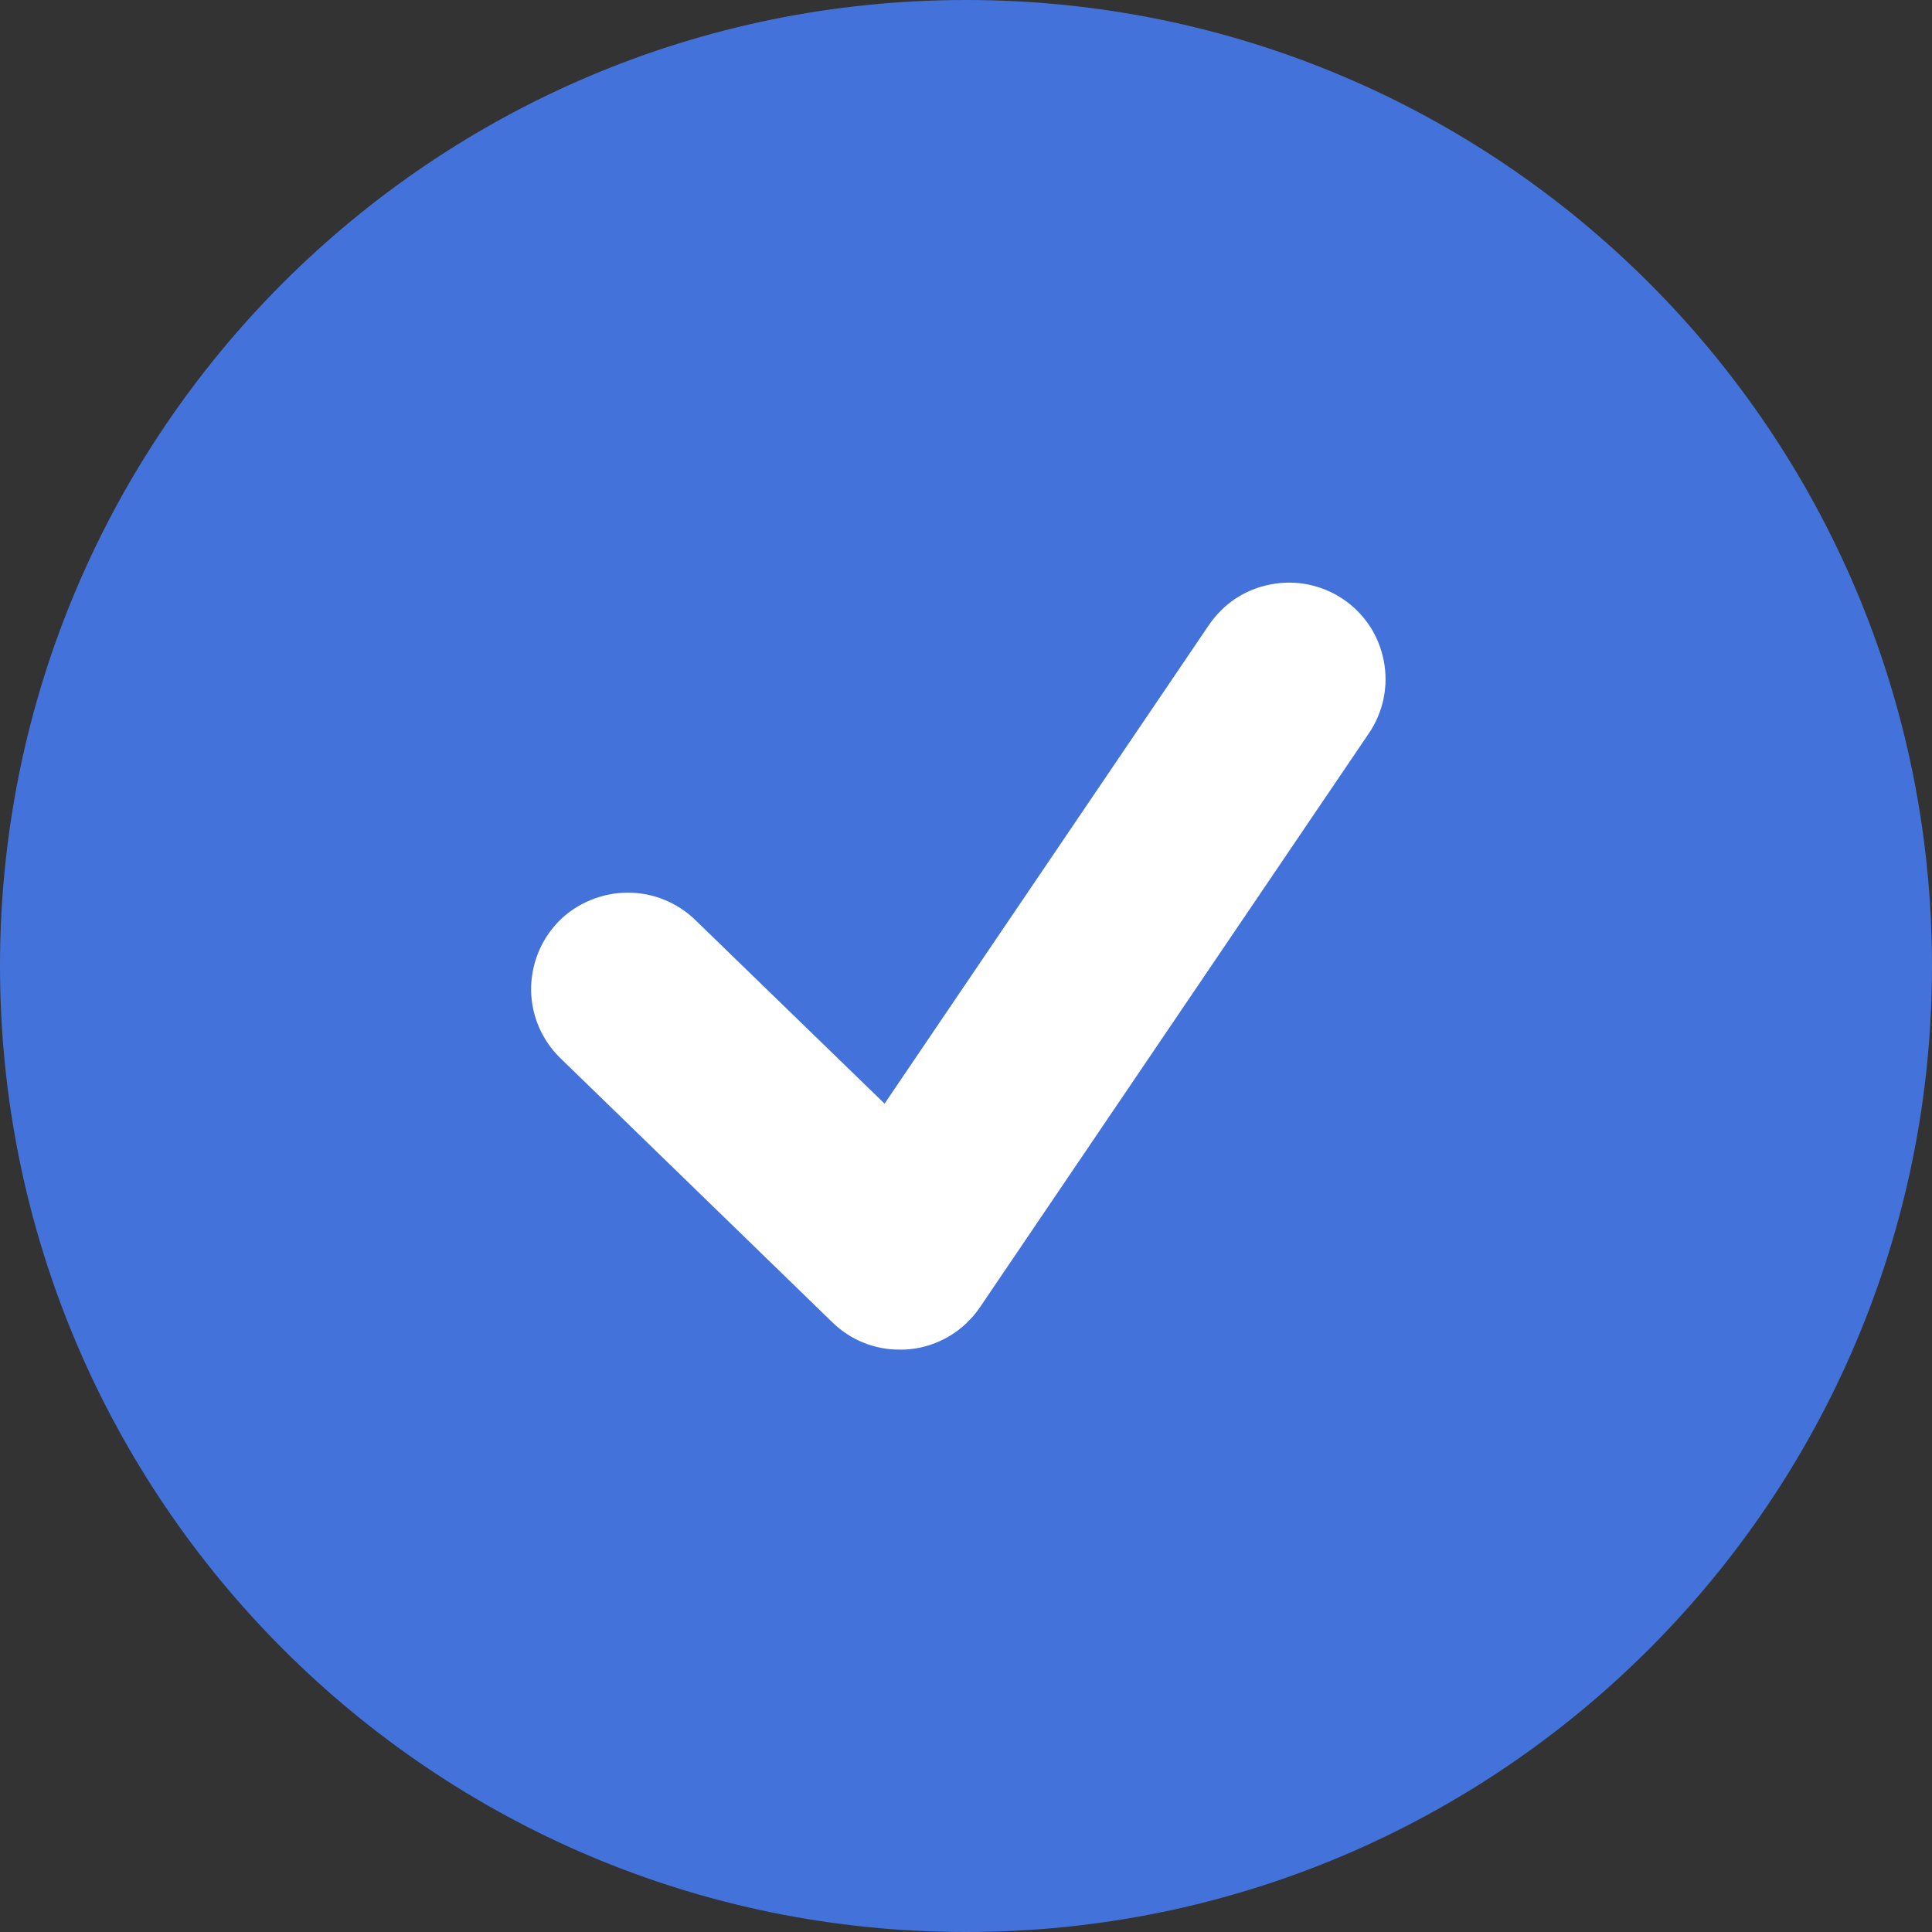 <svg width="20" height="20" viewBox="0 0 20 20" fill="none" xmlns="http://www.w3.org/2000/svg">
<rect x="0" y="0" width="20" height="20" fill="#333333" stroke="none"/>
<g clip-path="url(#clip0_606_224)">
<path d="M10 20C15.523 20 20 15.523 20 10C20 4.477 15.523 0 10 0C4.477 0 0 4.477 0 10C0 15.523 4.477 20 10 20Z" fill="#4372DB"/>
<path d="M9.315 13.971C9.053 13.973 8.803 13.871 8.616 13.688L5.801 10.954C5.611 10.769 5.502 10.518 5.498 10.253C5.495 9.987 5.597 9.73 5.782 9.54C5.875 9.444 5.987 9.371 6.11 9.319C6.233 9.268 6.365 9.241 6.498 9.241C6.76 9.24 7.01 9.342 7.198 9.524L9.157 11.425L12.514 6.471C12.588 6.363 12.682 6.268 12.791 6.196C12.901 6.124 13.024 6.074 13.153 6.05C13.282 6.025 13.415 6.025 13.543 6.051C13.672 6.078 13.794 6.128 13.903 6.202C14.012 6.275 14.106 6.37 14.178 6.479C14.251 6.589 14.3 6.713 14.325 6.842C14.35 6.971 14.349 7.102 14.323 7.231C14.296 7.36 14.244 7.484 14.17 7.592L10.145 13.532C10.063 13.653 9.954 13.756 9.829 13.831C9.703 13.906 9.562 13.953 9.416 13.967C9.383 13.971 9.349 13.972 9.315 13.971Z" fill="white"/>
</g>
<defs>
<clipPath id="clip0_606_224">
<rect width="20" height="20" fill="white"/>
</clipPath>
</defs>
</svg>
